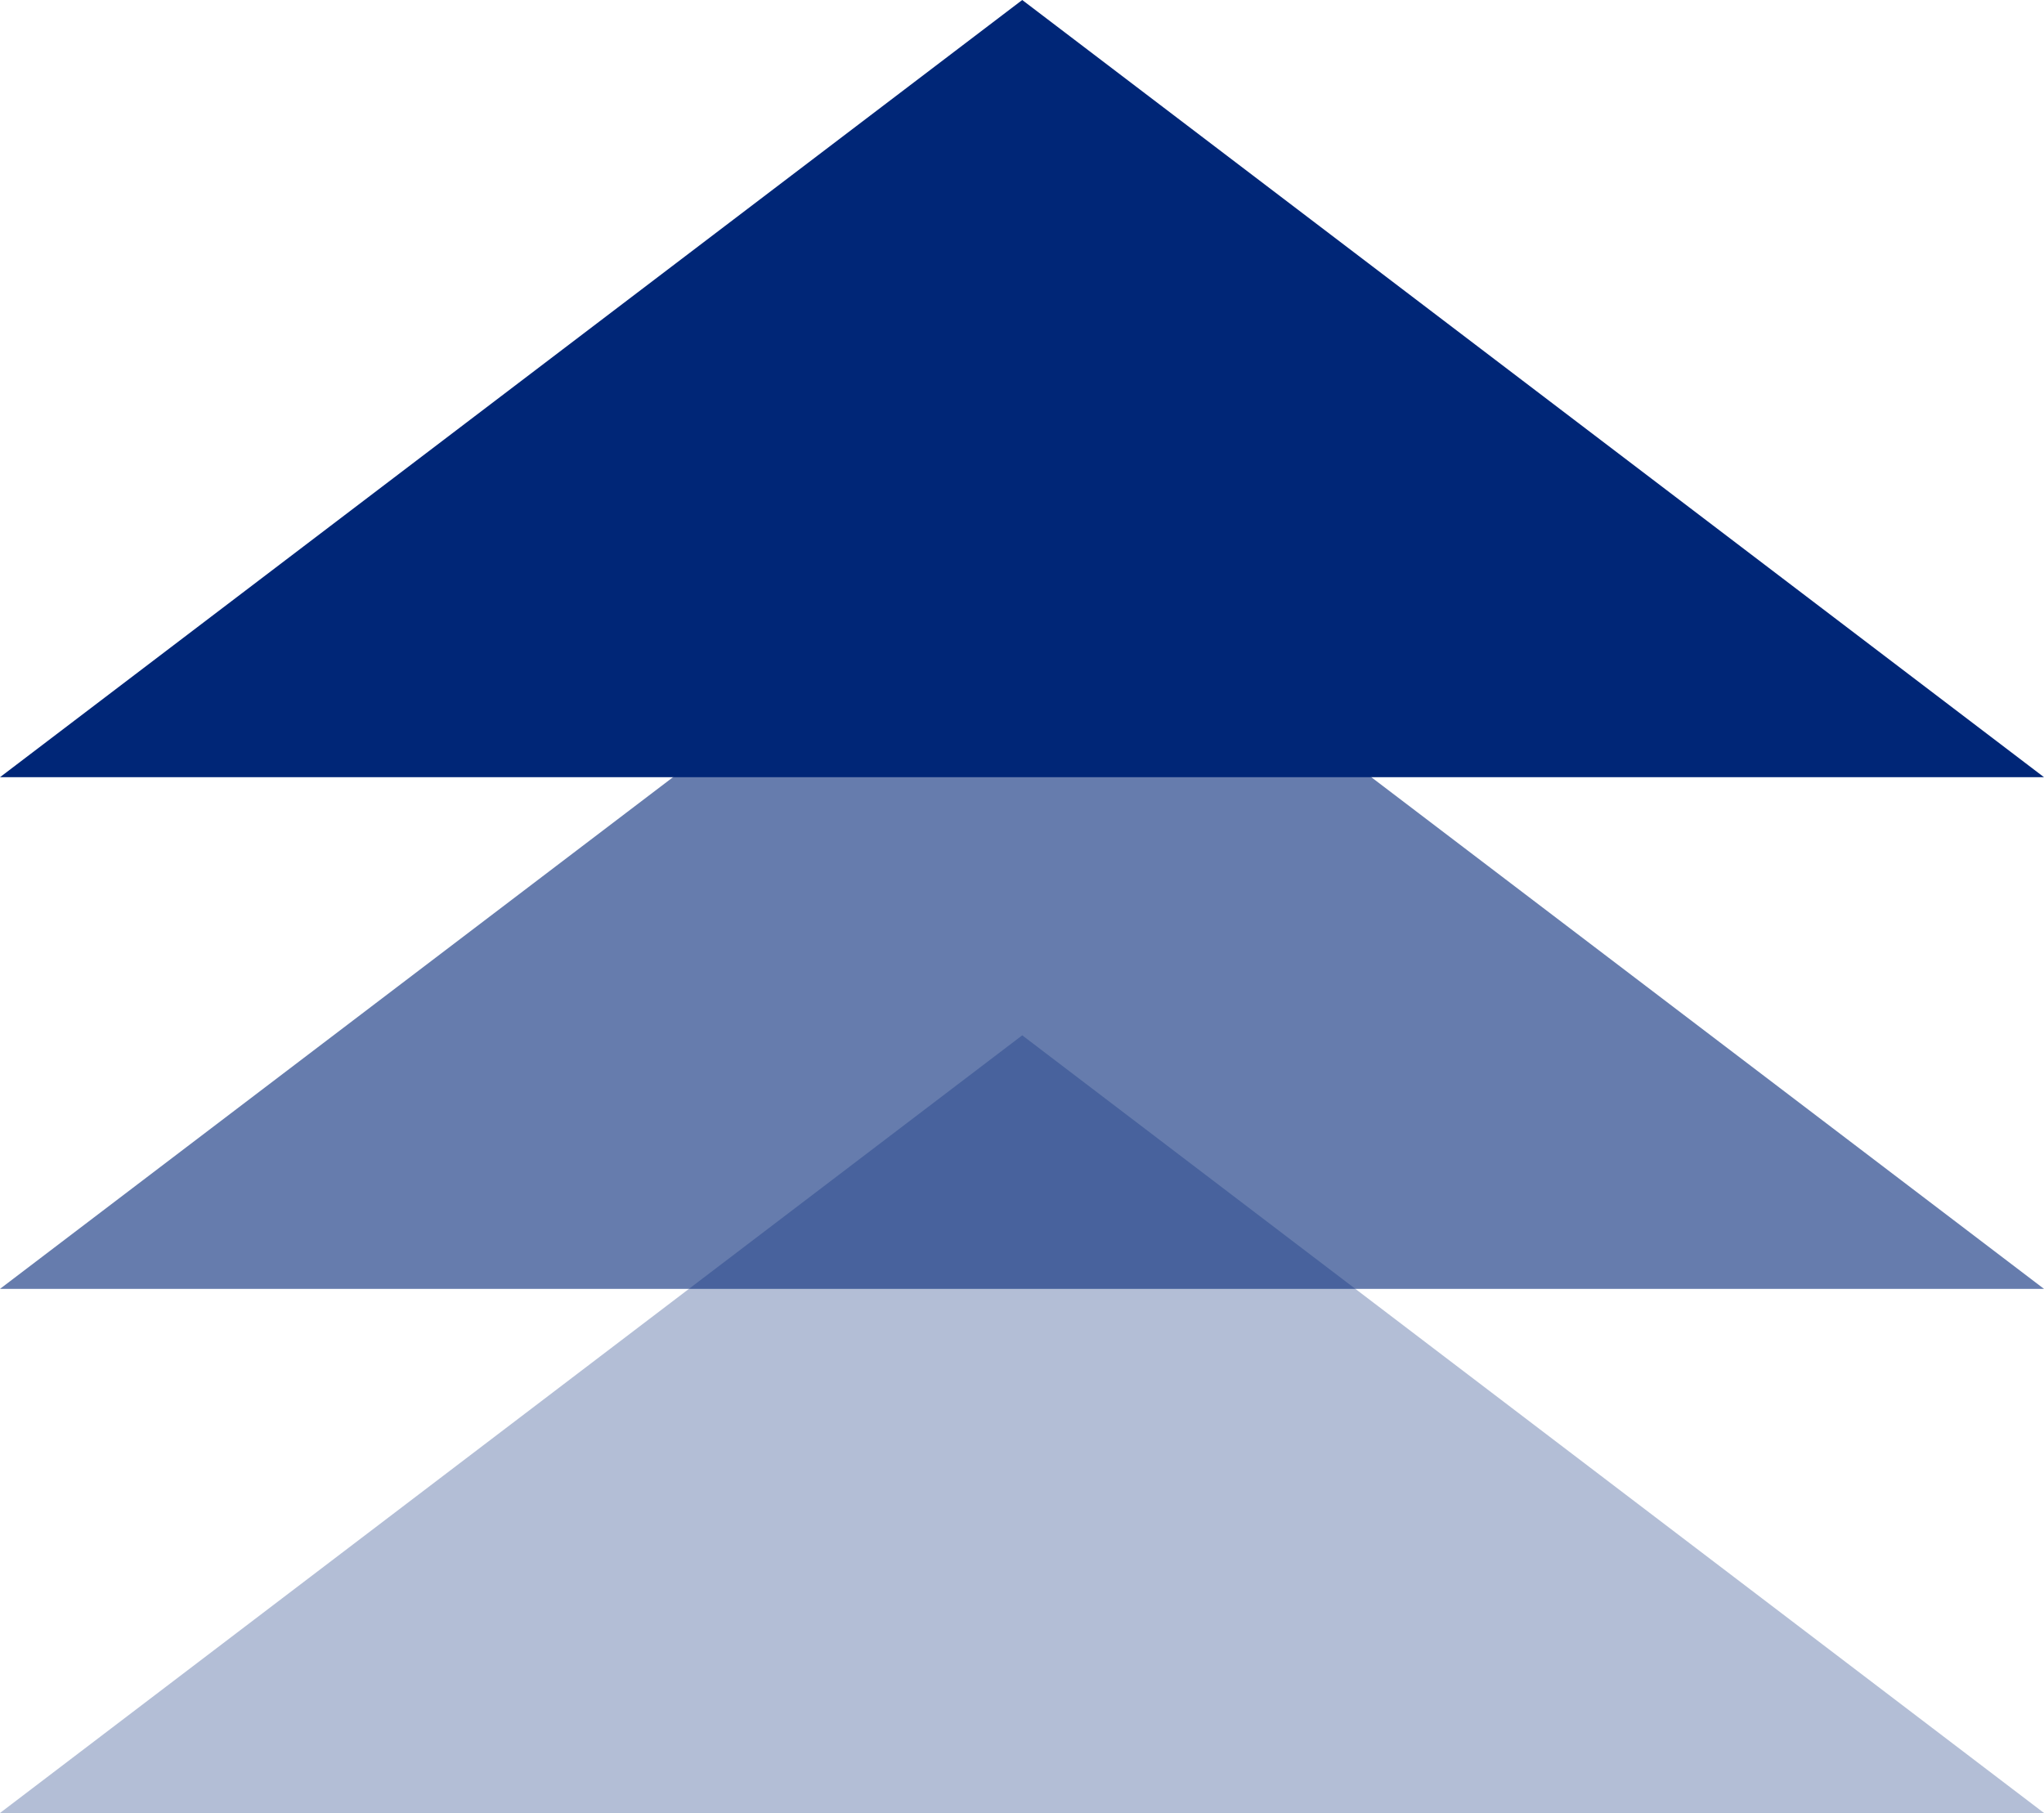 <?xml version="1.0" encoding="UTF-8"?>
<svg id="Capa_2" data-name="Capa 2" xmlns="http://www.w3.org/2000/svg" viewBox="0 0 44.41 39.4">
  <defs>
    <style>
      .cls-1, .cls-2, .cls-3 {
        fill: #002677;
      }

      .cls-2 {
        opacity: .3;
      }

      .cls-3 {
        opacity: .6;
      }
    </style>
  </defs>
  <g id="Contenido">
    <g>
      <polygon class="cls-2" points="22.21 22.5 0 39.4 44.41 39.4 22.21 22.5"/>
      <polygon class="cls-3" points="22.21 11.12 0 28.01 44.41 28.01 22.21 11.12"/>
      <polygon class="cls-1" points="22.21 0 0 16.89 44.41 16.89 22.21 0"/>
    </g>
  </g>
</svg>